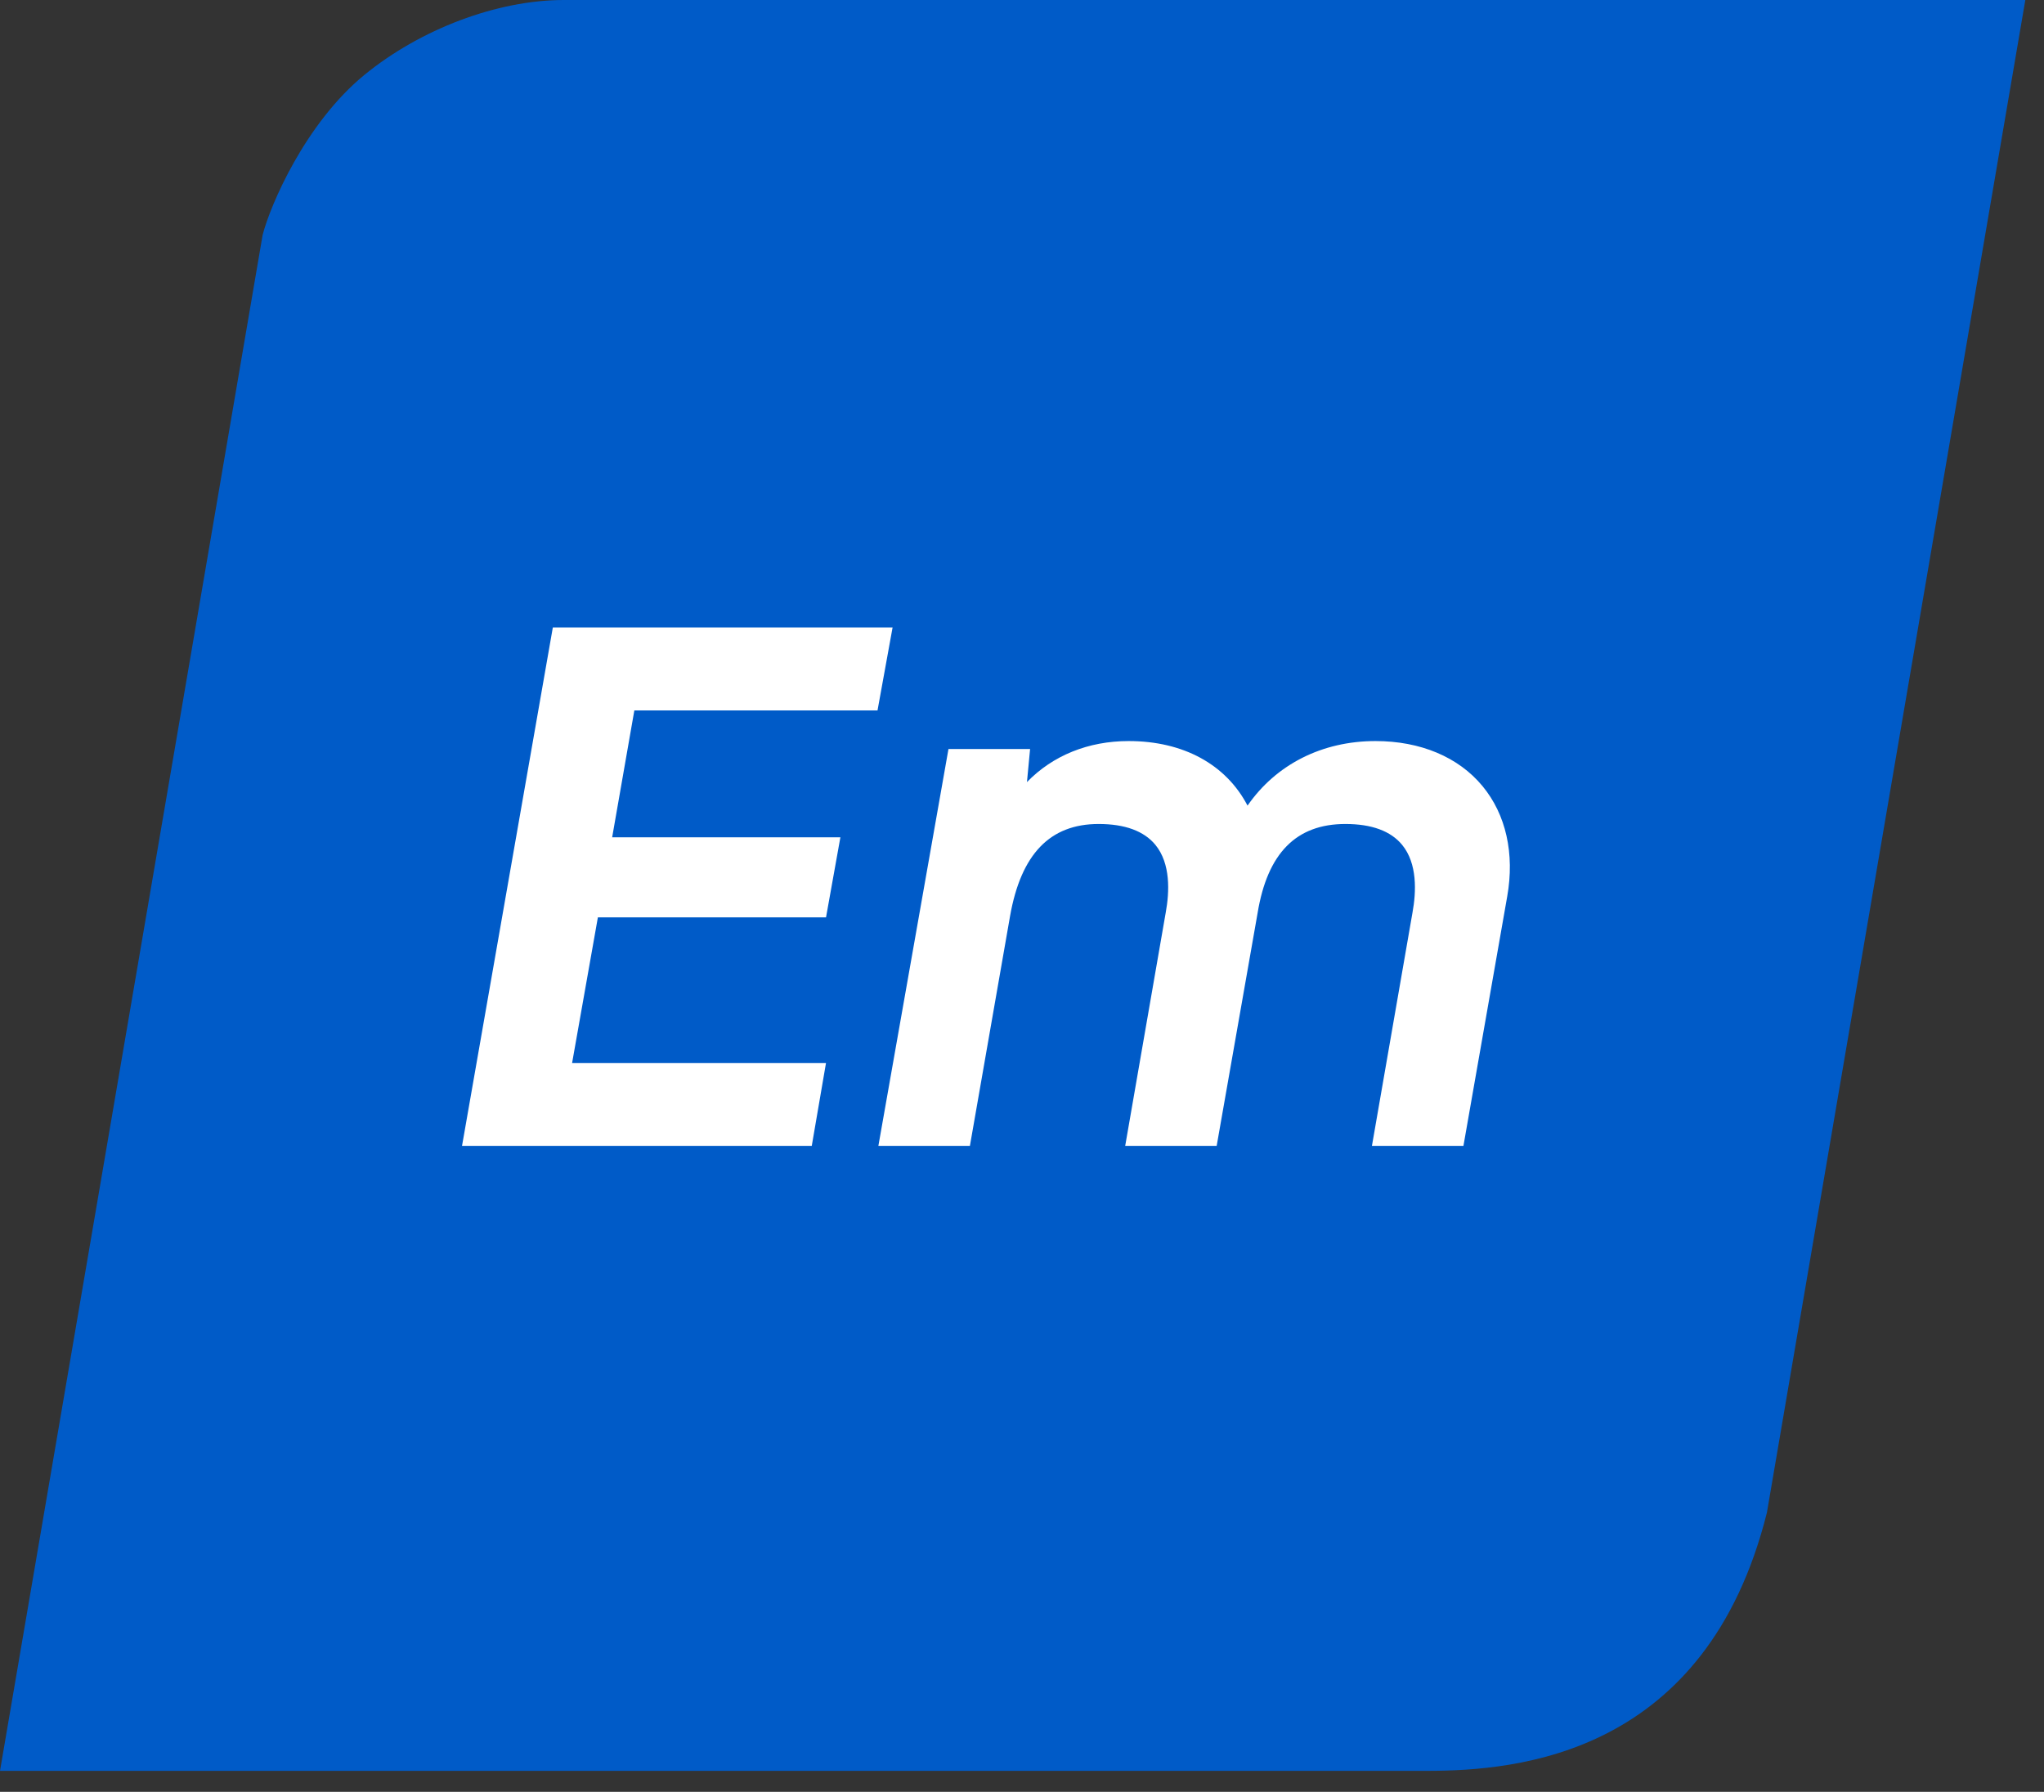 <svg width="73" height="64" viewBox="0 0 73 64" fill="none" xmlns="http://www.w3.org/2000/svg">
<rect x="0" y="0" width="73" height="64" fill="#333333" stroke="none"/>
<path fill-rule="evenodd" clip-rule="evenodd" d="M20.136 0C17.749 0 15.004 1.047 13.016 2.674C10.907 4.401 9.653 7.321 9.379 8.396L0 63.251H50.958C54.188 63.251 60.934 62.698 63.104 54.027L72.333 0H20.136Z" fill="#005BC8"/>
<path fill-rule="evenodd" clip-rule="evenodd" d="M29.501 32.766L30.014 29.906H21.863L22.655 25.375H31.34L31.878 22.412H19.744L16.545 40.678L16.5 40.932H28.991L29.5 37.968H20.432L21.353 32.766H29.501ZM52.265 40.932L53.829 32.02C54.1 30.492 53.786 29.093 52.947 28.078C52.089 27.04 50.731 26.469 49.124 26.469C47.217 26.469 45.574 27.303 44.555 28.775C43.786 27.303 42.262 26.469 40.31 26.469C38.865 26.469 37.599 26.985 36.677 27.935L36.789 26.753H33.874L31.37 40.932H34.639L36.074 32.718C36.466 30.507 37.498 29.431 39.237 29.431C40.176 29.431 40.858 29.683 41.263 30.175C41.813 30.844 41.768 31.857 41.634 32.591L40.185 40.932H43.452L44.914 32.612C45.266 30.473 46.293 29.431 48.051 29.431C48.989 29.431 49.67 29.683 50.075 30.175C50.625 30.843 50.581 31.857 50.447 32.591L48.997 40.932H52.265Z" fill="white"/>
</svg>
